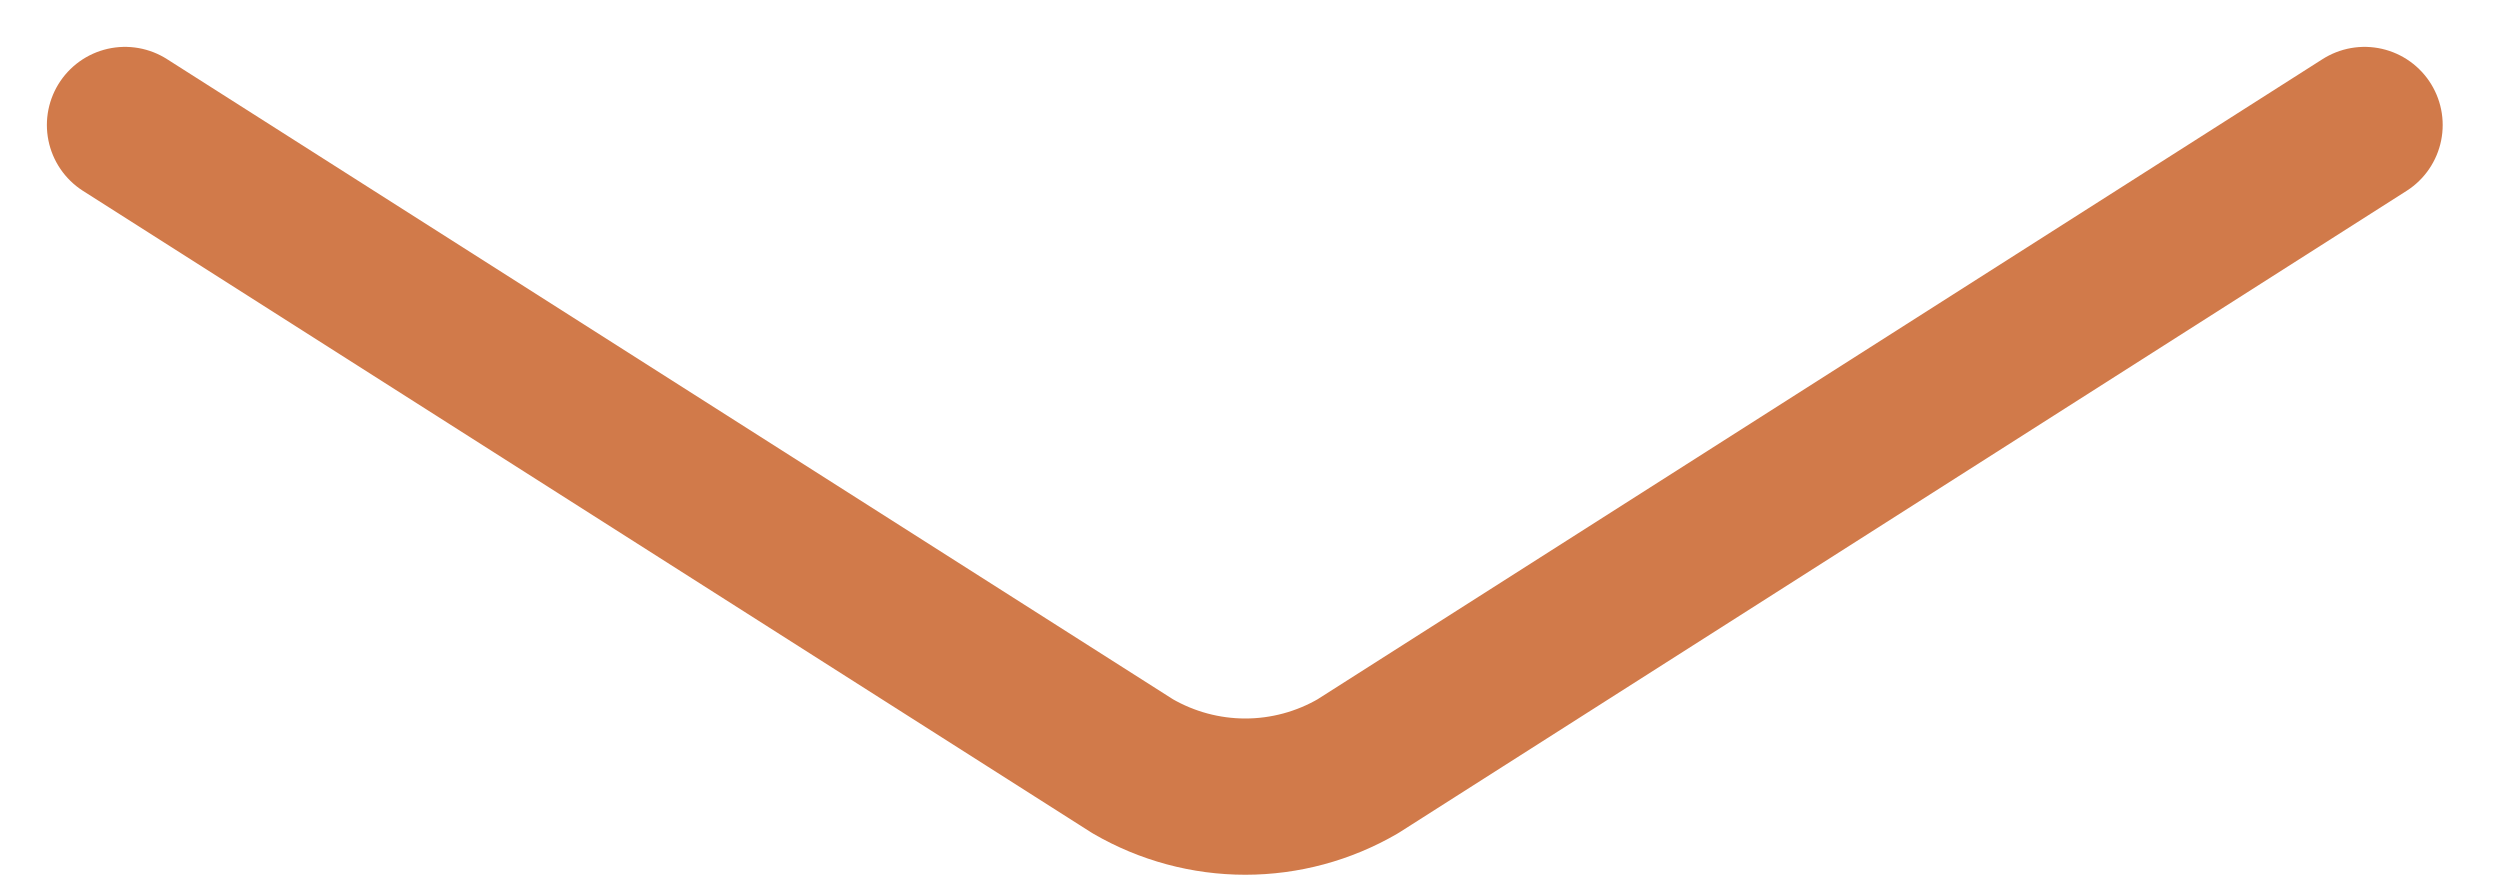 <?xml version="1.0" encoding="utf-8"?>
<svg xmlns="http://www.w3.org/2000/svg" fill="none" height="100%" overflow="visible" preserveAspectRatio="none" style="display: block;" viewBox="0 0 40 14" width="100%">
<path d="M37.833 2L21.724 12.261C21.178 12.578 20.557 12.746 19.925 12.746C19.293 12.746 18.672 12.578 18.125 12.261L2 2" id="Vector" stroke="#D17A4A" stroke-linecap="round" stroke-linejoin="round" stroke-width="2.5"/>
</svg>